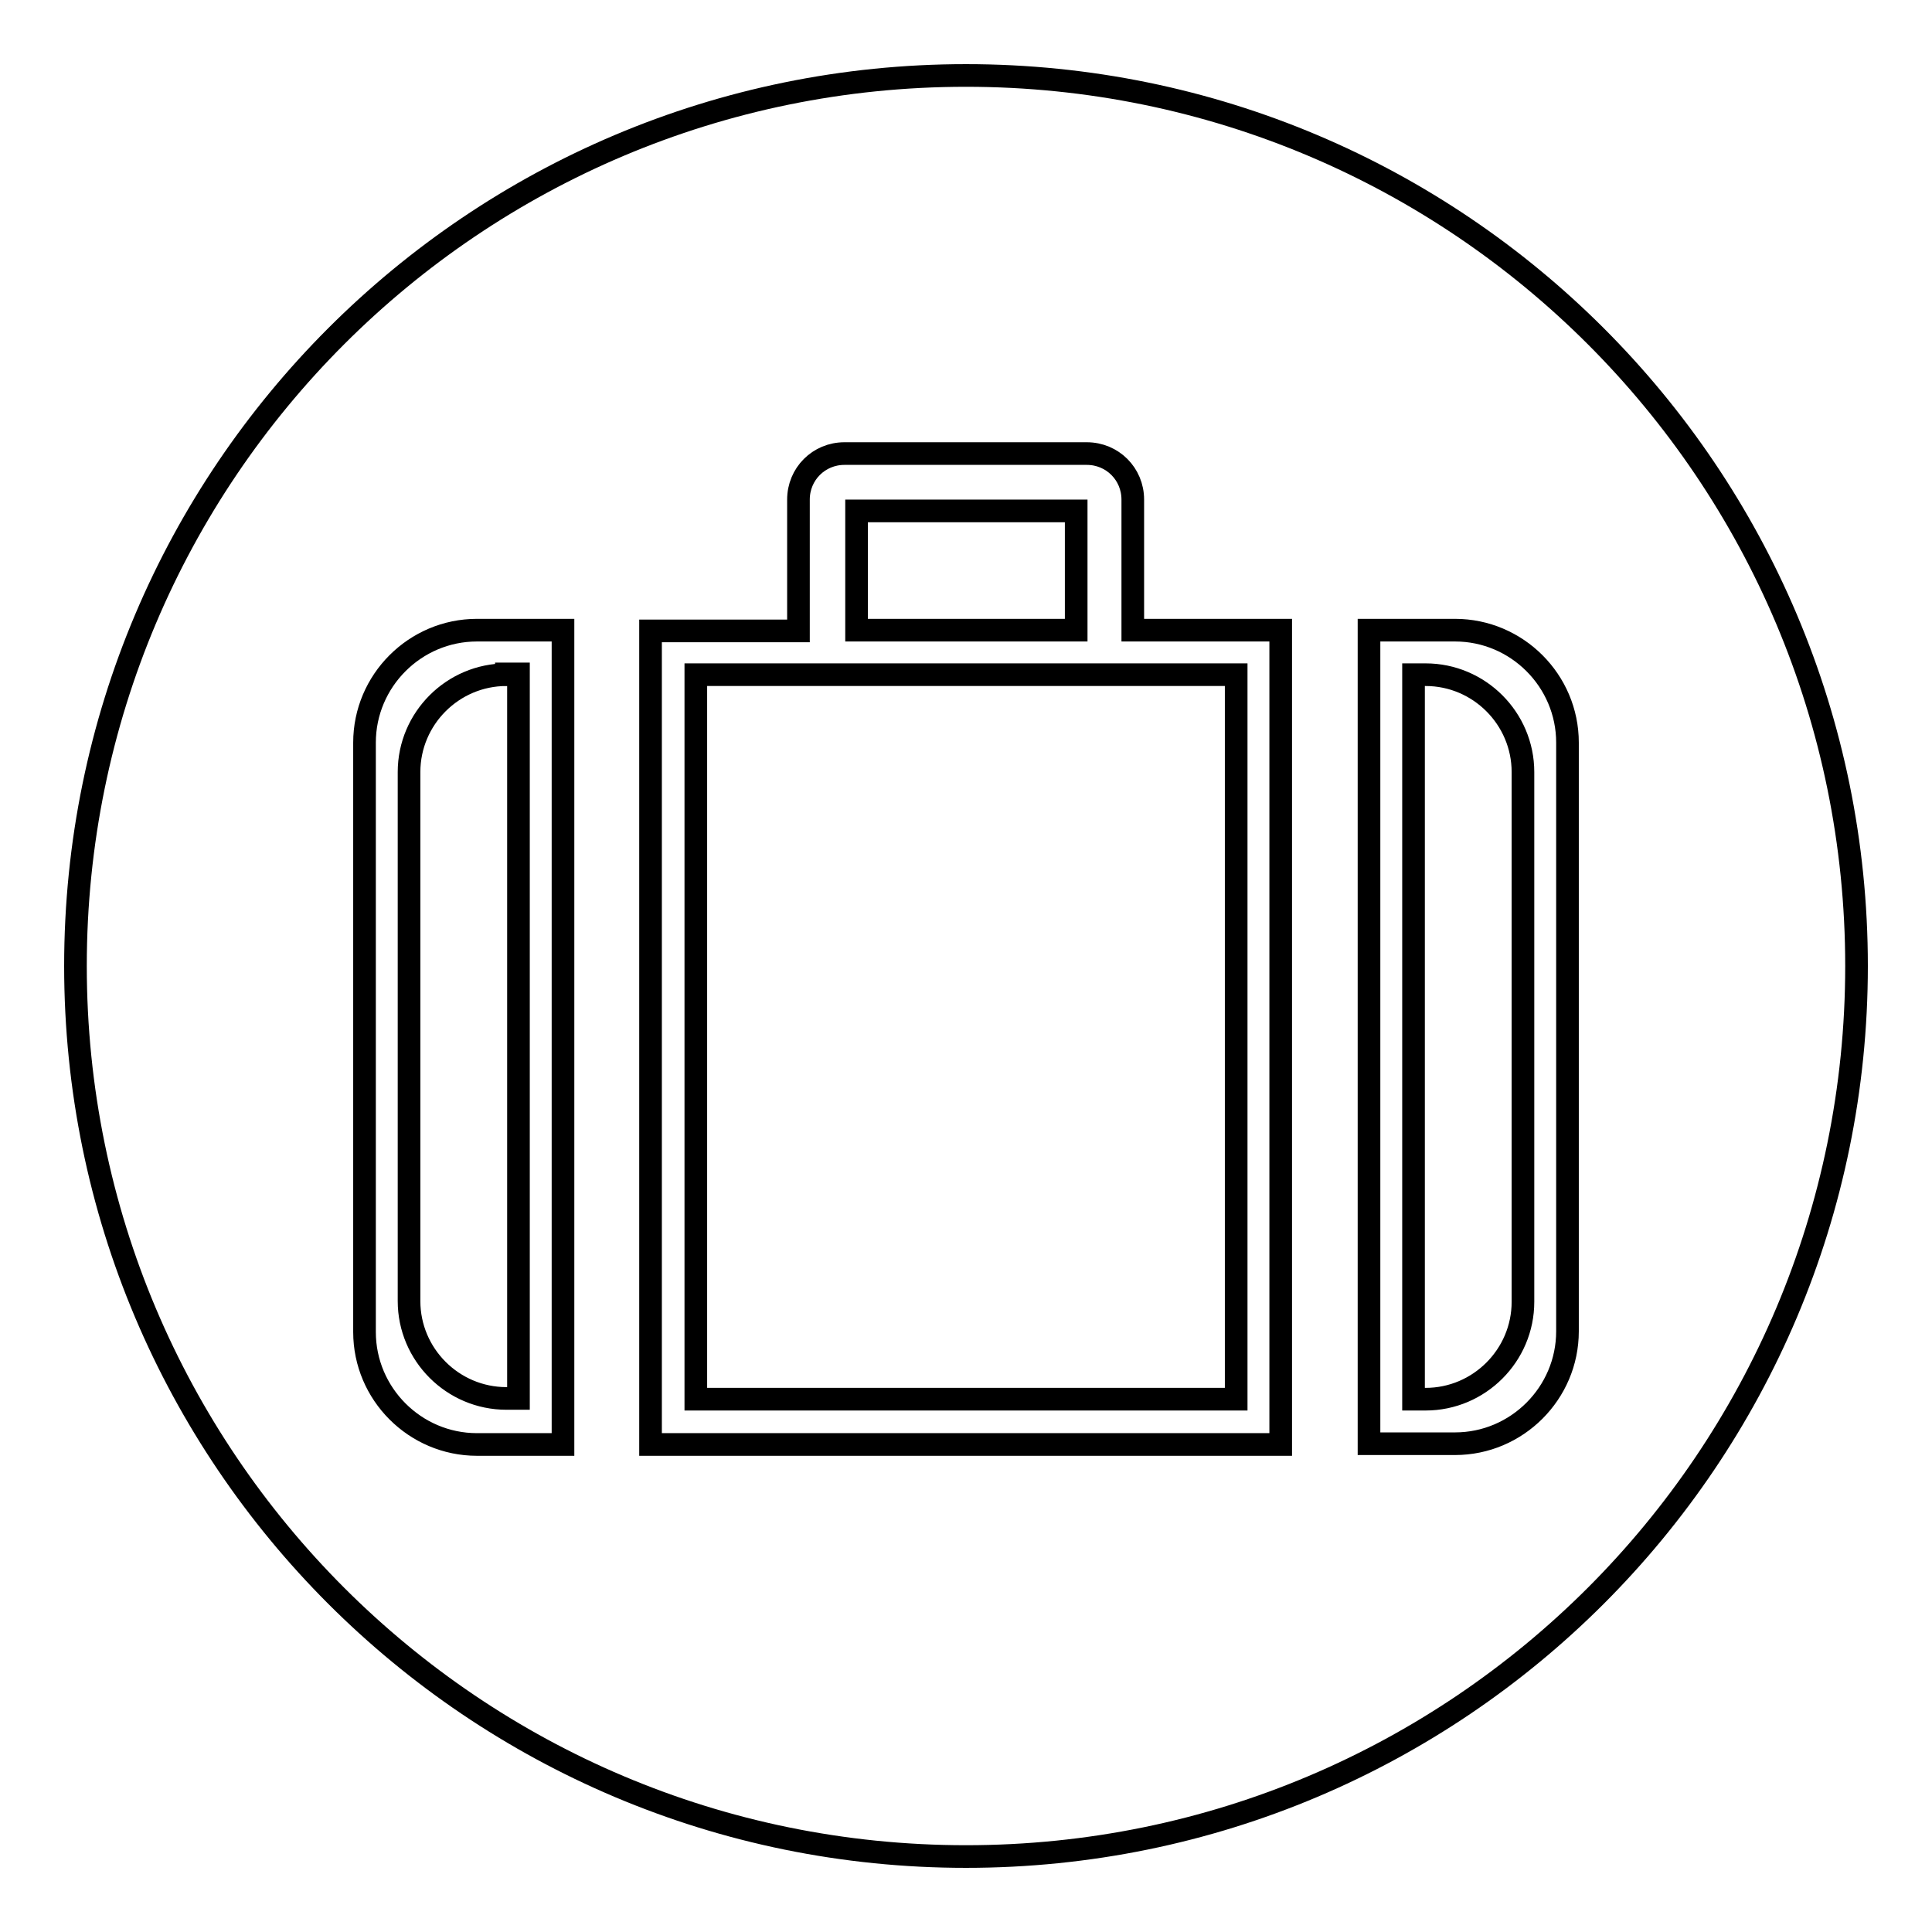 <?xml version="1.0" encoding="utf-8"?>
<!-- Svg Vector Icons : http://www.onlinewebfonts.com/icon -->
<!DOCTYPE svg PUBLIC "-//W3C//DTD SVG 1.1//EN" "http://www.w3.org/Graphics/SVG/1.1/DTD/svg11.dtd">
<svg version="1.1" xmlns="http://www.w3.org/2000/svg" xmlns:xlink="http://www.w3.org/1999/xlink" x="0px" y="0px" viewBox="0 0 256 256" enable-background="new 0 0 256 256" xml:space="preserve">
<g><g><path stroke-width="3" fill-opacity="0" stroke="#000000"  d="M128,10c65.2,0,118,52.8,118,118c0,65.2-52.8,118-118,118c-65.2,0-118-52.8-118-118C10,62.8,62.8,10,128,10L128,10z M63.2,83.5c-8.2,0-14.9,6.7-14.9,14.9v78.1c0,8.2,6.7,14.9,14.9,14.9h11.4V83.5H63.2L63.2,83.5z M188.9,89.4h-1.6v96h1.6c7.1,0,12.9-5.8,12.9-12.9v-70.2C201.8,95.2,196,89.4,188.9,89.4L188.9,89.4z M67.1,89.4c-7.1,0-12.9,5.8-12.9,12.9v70.1c0,7.1,5.8,12.9,12.9,12.9h1.6v-96H67.1L67.1,89.4z M92.2,89.4v96h71.6v-96H92.2L92.2,89.4z M111.9,60.1c-3.4,0-6.1,2.7-6.1,6.1v17.4H86.2v107.8h28.5h26.5h28.5V83.5h-19.6V66.2c0-3.4-2.7-6.1-6.1-6.1H111.9L111.9,60.1L111.9,60.1z M113.5,83.5L113.5,83.5h1.3h26.5h1.3V67.7h-29.1V83.5L113.5,83.5z M181.4,83.5v107.8h11.4c8.2,0,14.9-6.7,14.9-14.9V98.4c0-8.2-6.7-14.9-14.9-14.9H181.4L181.4,83.5z"/></g></g>
</svg>